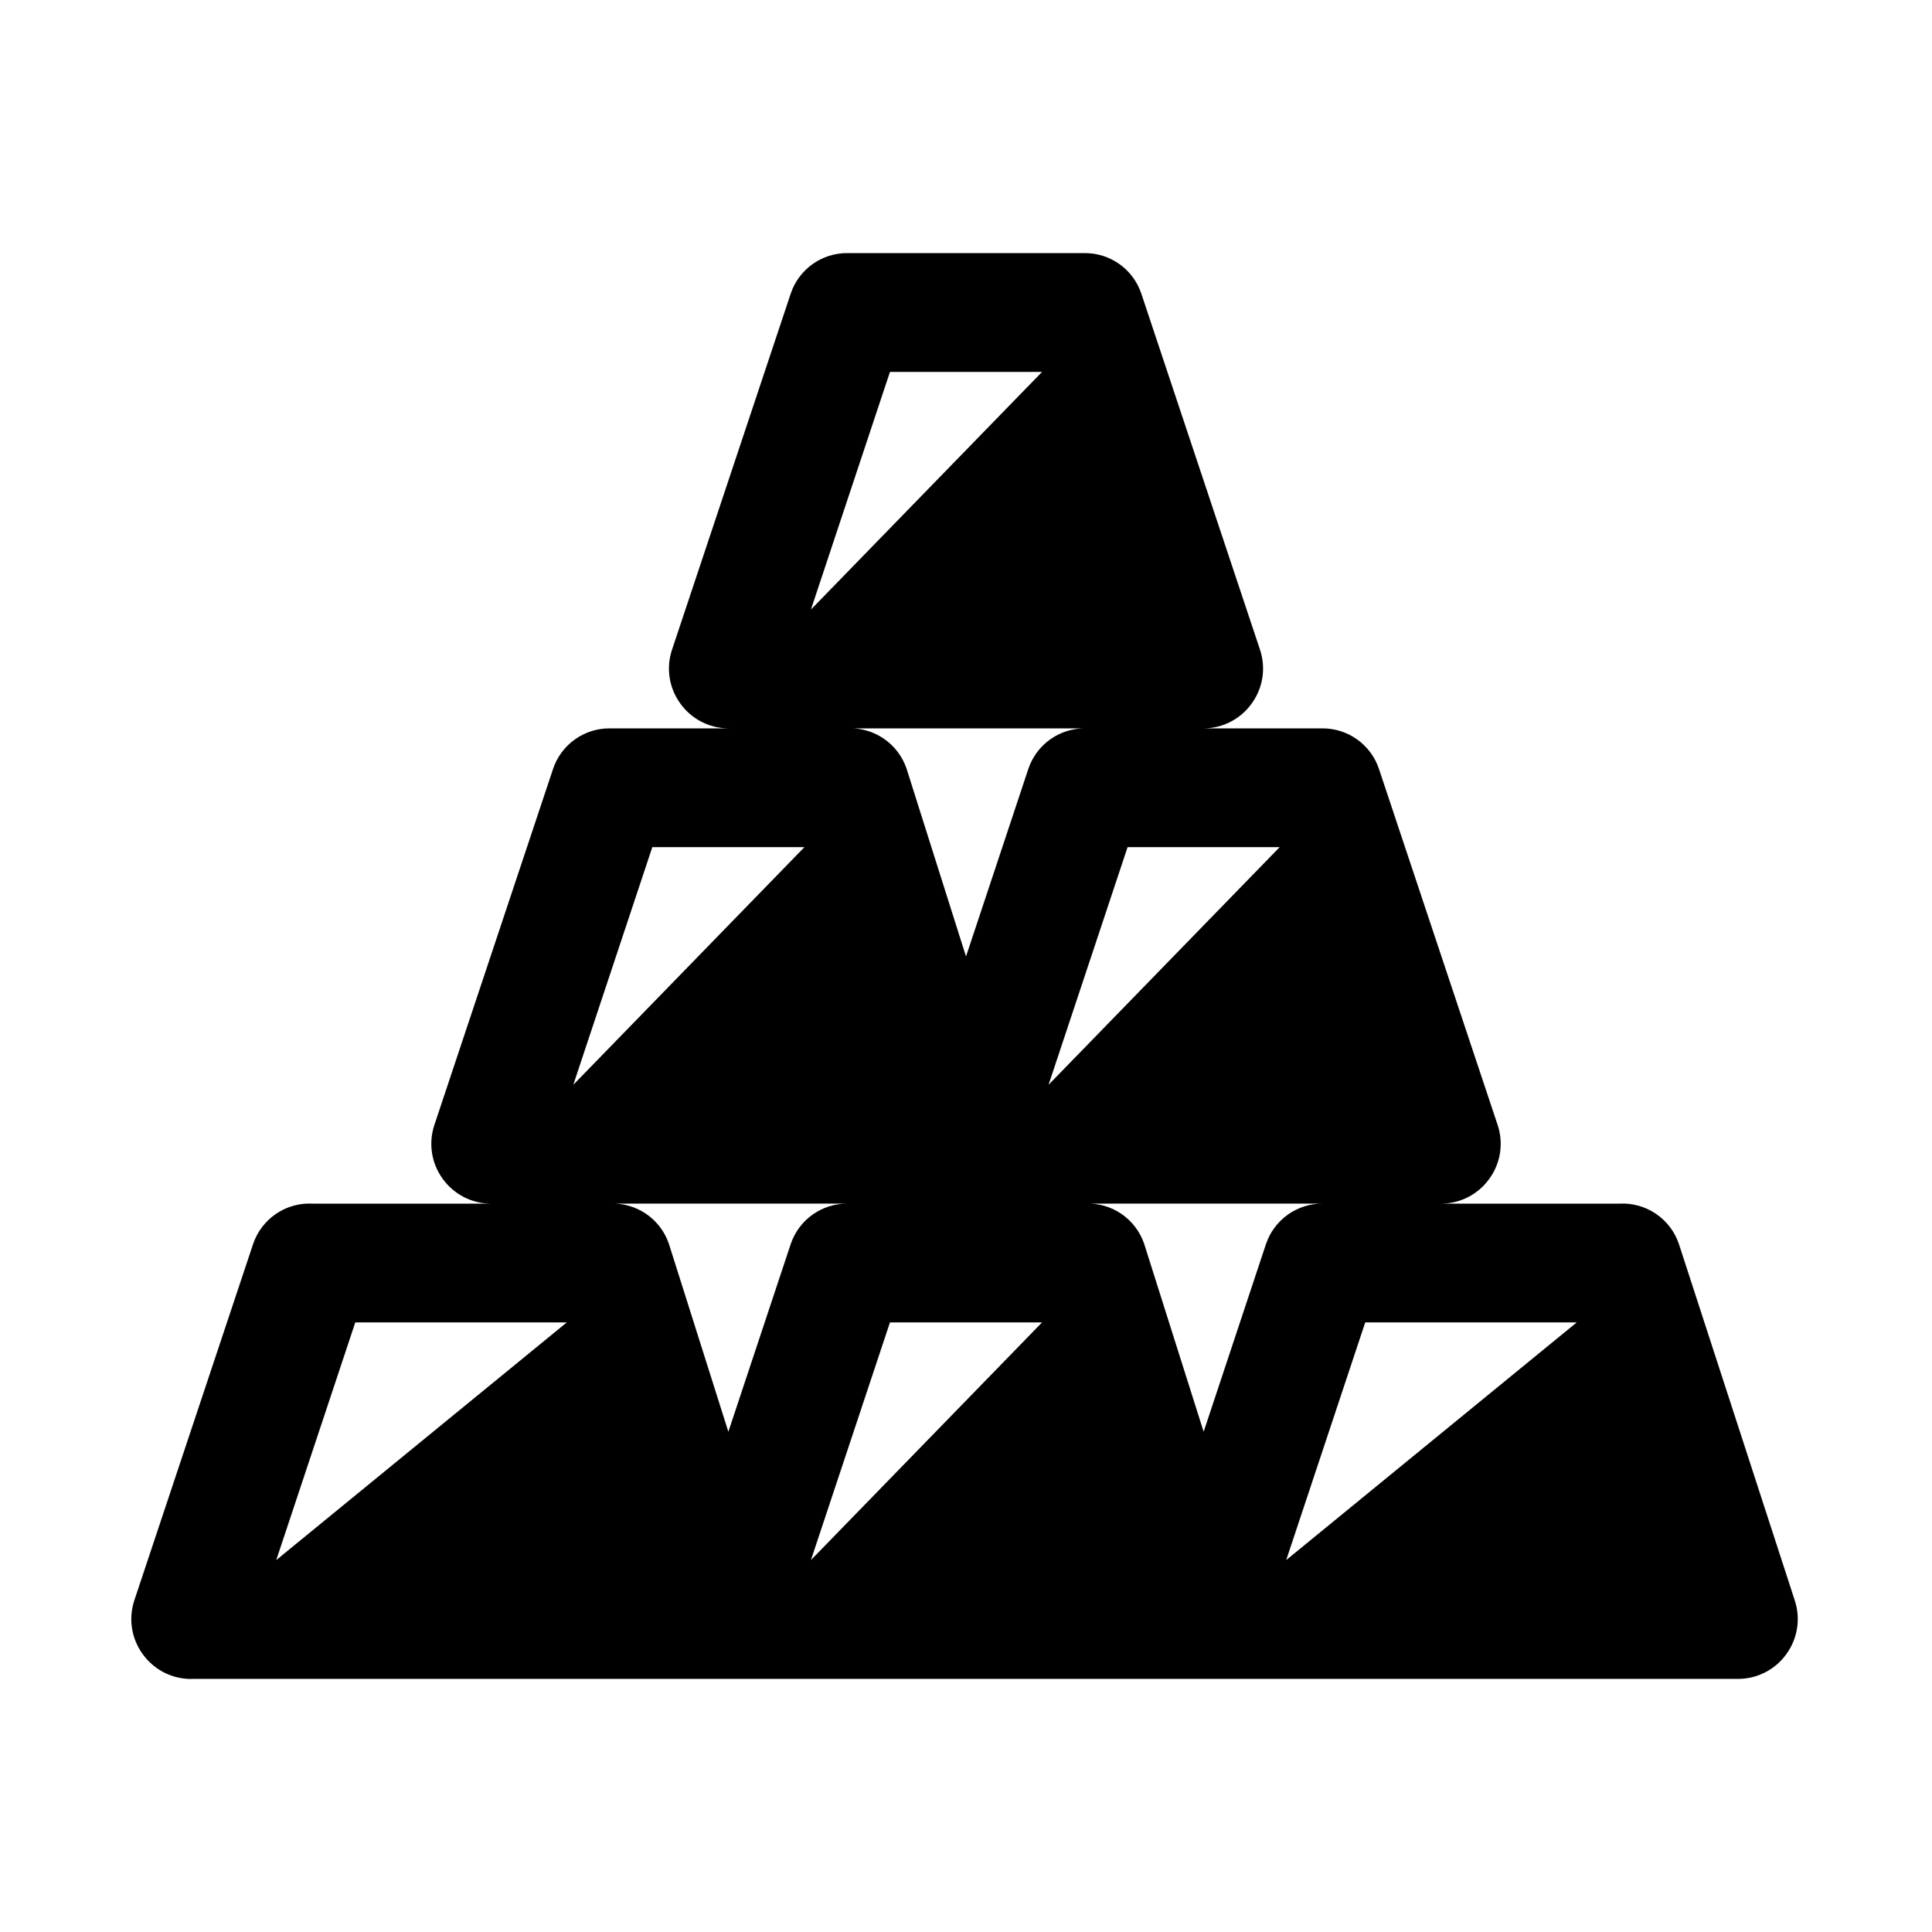 <?xml version="1.0" encoding="UTF-8"?>
<!-- Uploaded to: ICON Repo, www.iconrepo.com, Generator: ICON Repo Mixer Tools -->
<svg fill="#000000" width="800px" height="800px" version="1.1" viewBox="144 144 512 512" xmlns="http://www.w3.org/2000/svg">
 <path d="m588.93 473.68c-1.094-3.258-3.227-6.066-6.07-8-2.84-1.934-6.238-2.883-9.672-2.703h-47.234c5.07-0.023 9.816-2.488 12.754-6.613 2.969-4.098 3.789-9.367 2.203-14.172l-31.488-94.465c-1.055-3.125-3.066-5.84-5.75-7.762-2.684-1.922-5.906-2.949-9.207-2.941h-31.484c5.066-0.023 9.812-2.484 12.75-6.613 2.969-4.094 3.789-9.367 2.203-14.172l-31.488-94.465 0.004 0.004c-1.059-3.129-3.07-5.844-5.754-7.766s-5.902-2.949-9.203-2.941h-62.977c-3.301-0.008-6.523 1.02-9.207 2.941-2.684 1.922-4.695 4.637-5.75 7.766l-31.488 94.465v-0.004c-1.586 4.805-0.766 10.078 2.203 14.172 2.938 4.129 7.684 6.59 12.754 6.613h-31.488c-3.301-0.008-6.519 1.02-9.207 2.941-2.684 1.922-4.695 4.637-5.75 7.762l-31.488 94.465c-1.586 4.805-0.766 10.074 2.203 14.172 2.941 4.125 7.688 6.59 12.754 6.613h-47.234c-3.434-0.18-6.828 0.77-9.672 2.703-2.844 1.934-4.977 4.742-6.07 8l-31.488 94.465c-1.582 4.805-0.766 10.074 2.203 14.172 3.098 4.359 8.195 6.852 13.539 6.609h409.35c5.066-0.023 9.812-2.484 12.75-6.609 2.969-4.098 3.789-9.367 2.207-14.172zm-209.08-231.12h40.305l-61.246 62.977zm51.641 94.465c-3.301-0.008-6.523 1.02-9.207 2.941s-4.695 4.637-5.75 7.762l-16.531 49.754-15.746-49.754c-1.094-3.258-3.227-6.066-6.07-8-2.844-1.934-6.238-2.883-9.672-2.703zm-214.28 220.41 20.941-62.977h56.047zm99.66-188.93h40.305l-61.246 62.98zm36.684 105.17-16.531 49.754-15.746-49.754c-1.094-3.258-3.227-6.066-6.07-8-2.844-1.934-6.238-2.883-9.672-2.703h62.977c-3.301-0.012-6.523 1.02-9.207 2.941-2.684 1.918-4.695 4.637-5.75 7.762zm5.352 83.758 20.941-62.977h40.305zm83.914-188.93h40.305l-61.246 62.977zm36.684 105.17-16.527 49.754-15.746-49.754c-1.094-3.258-3.227-6.066-6.07-8-2.844-1.934-6.242-2.883-9.672-2.703h62.977-0.004c-3.297-0.012-6.519 1.02-9.203 2.941-2.684 1.918-4.695 4.637-5.75 7.762zm5.356 83.758 20.941-62.977h56.047z"/>
</svg>